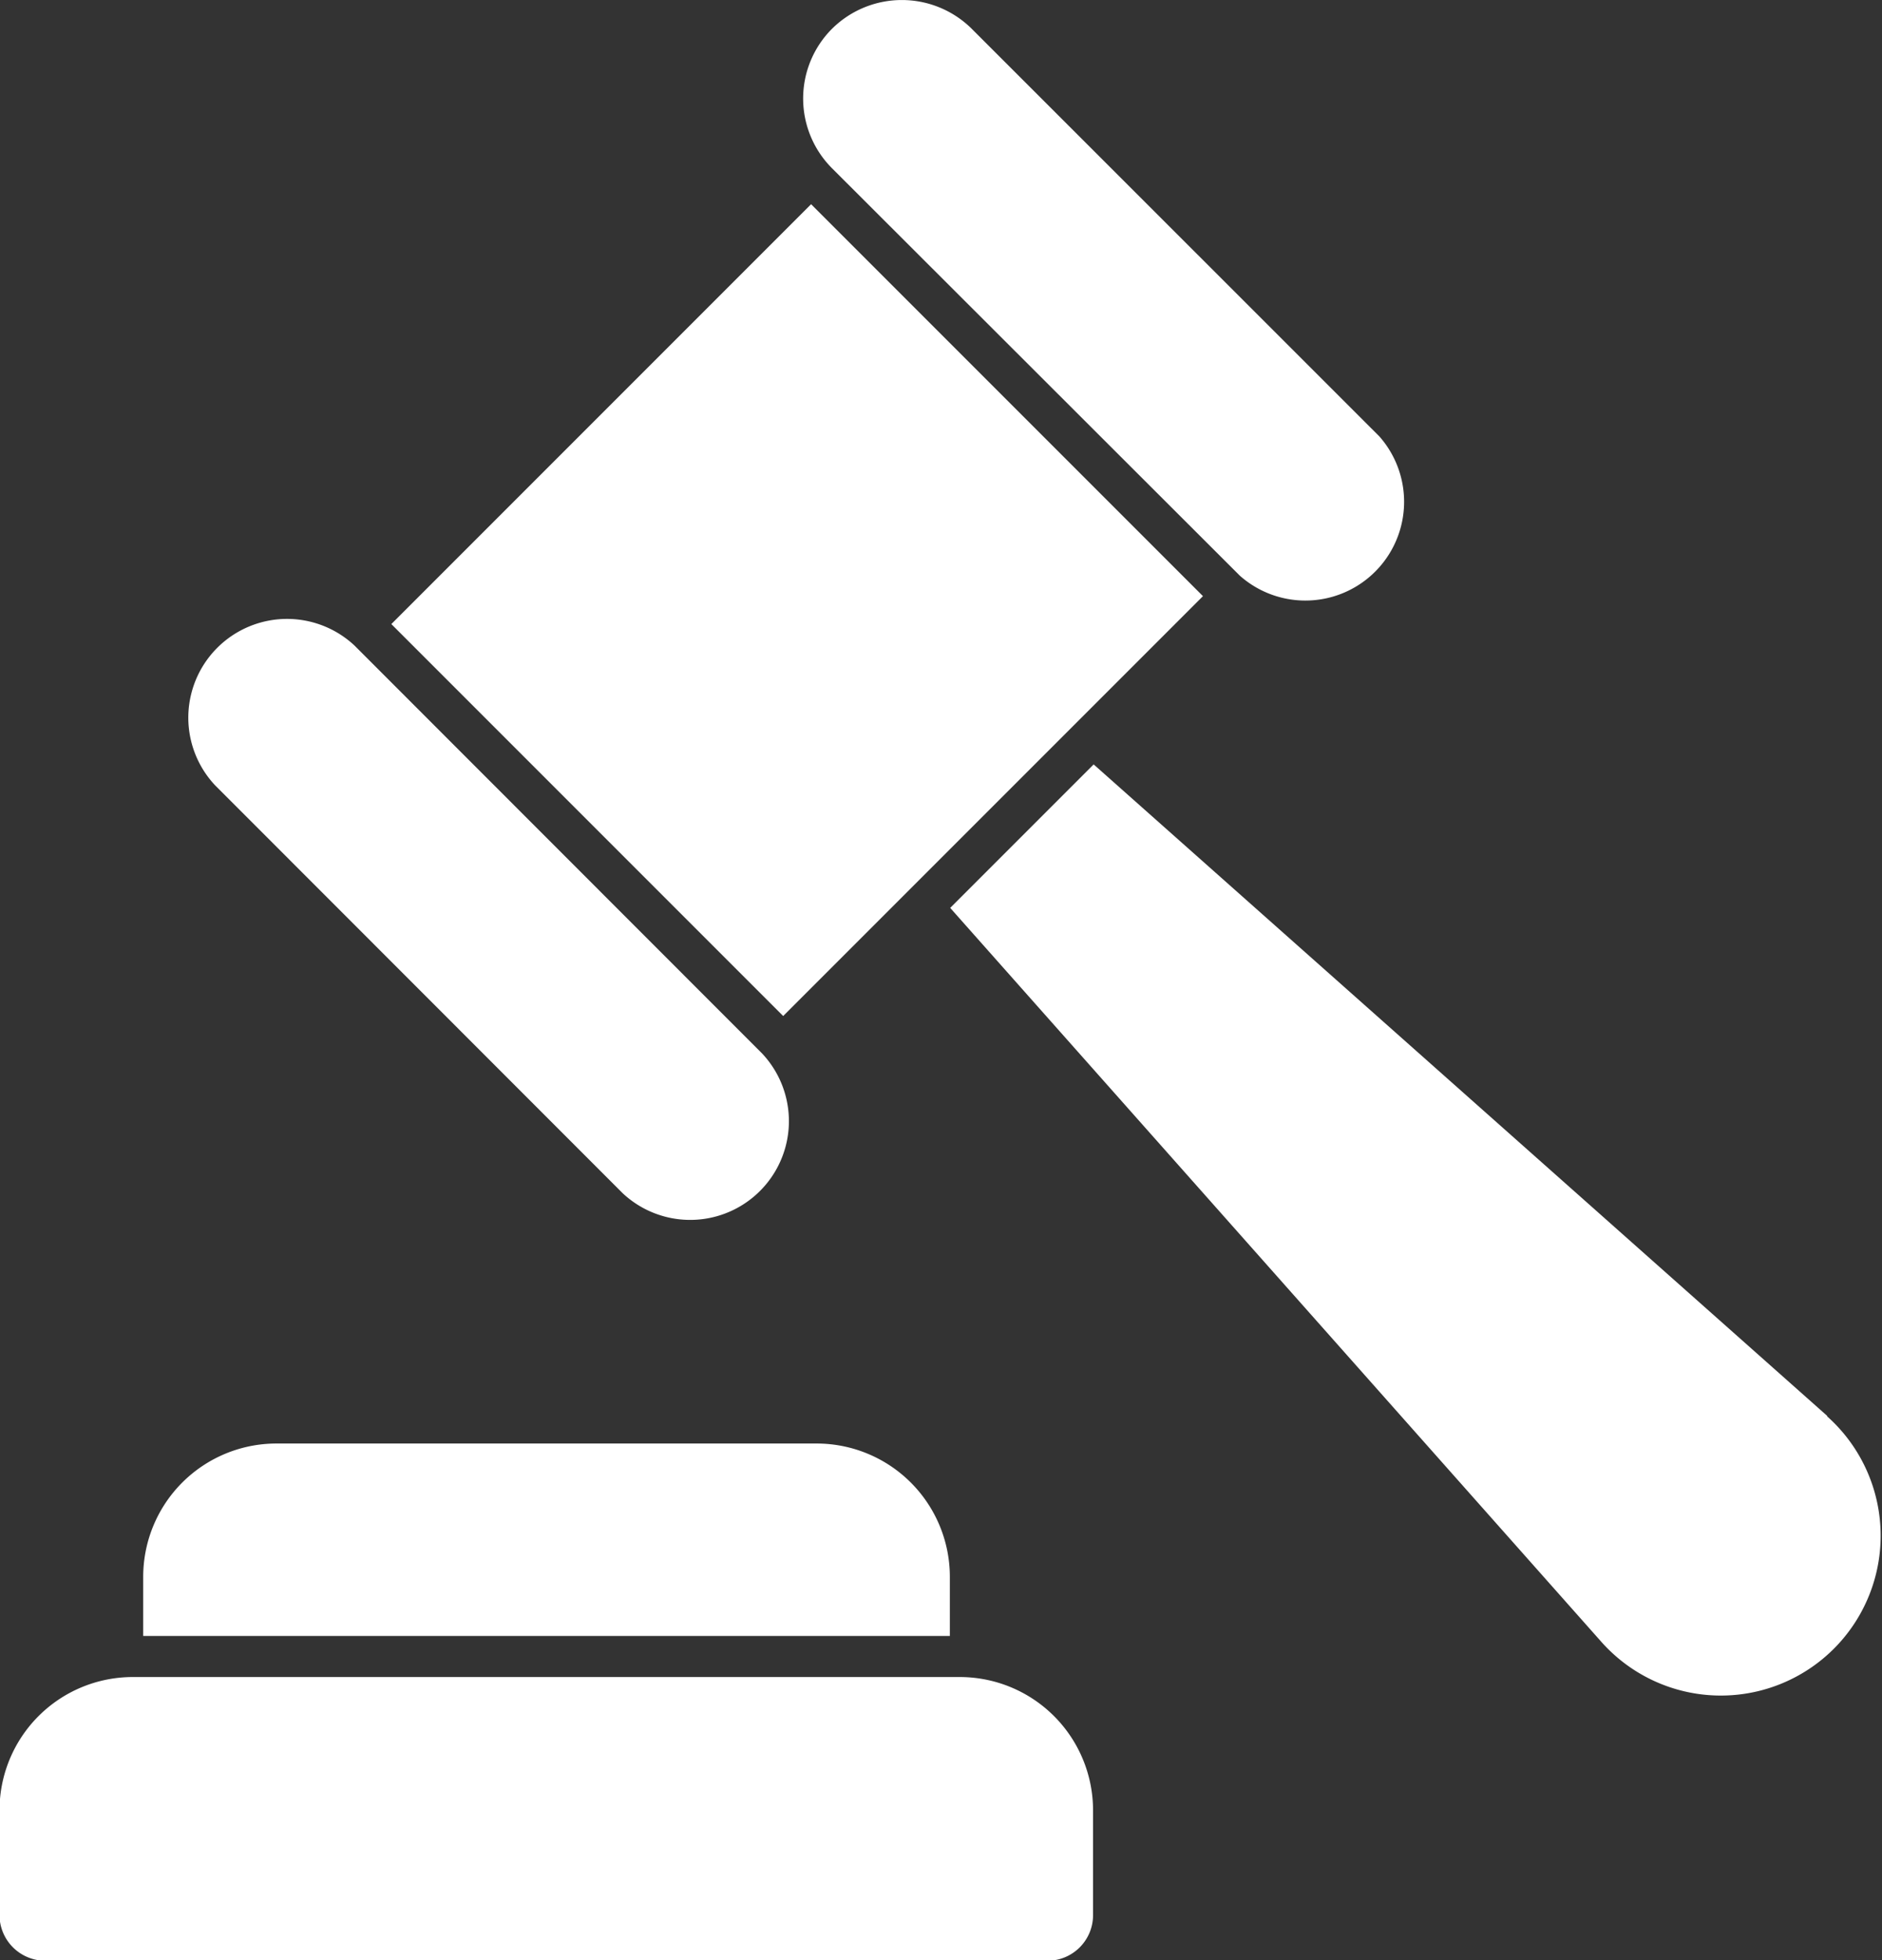<svg xmlns="http://www.w3.org/2000/svg" width="15.534" height="16.176" viewBox="0 0 15.534 16.176"><rect x="0" y="0" width="15.534" height="16.176" fill="#333333" stroke="none"/><path d="M33.967,26.628,27.91,21.25l-1.184,1.184L32.1,28.49a1.319,1.319,0,1,0,1.862-1.862Z" transform="translate(-18.883 -14.942)" fill="#fff"/><path d="M13.75,38.885a1.1,1.1,0,0,0-1.1-1.1H8.192a1.1,1.1,0,0,0-1.1,1.1v.488H13.75v-.488Z" transform="translate(-5.91 -25.873)" fill="#fff"/><path d="M11.528,43.46H4.692a1.1,1.1,0,0,0-1.1,1.1v.865a.378.378,0,0,0,.376.376h8.274a.376.376,0,0,0,.376-.376v-.865a1.1,1.1,0,0,0-1.1-1.1Z" transform="translate(-3.596 -29.621)" fill="#fff"/><path d="M0,0H4.9V4.574H0Z" transform="translate(3.23 5.15) rotate(-45)" fill="#fff"/><path d="M26.748,7.4A.815.815,0,0,0,27.9,6.251L24.535,2.887a.819.819,0,0,0-1.152,0,.814.814,0,0,0,0,1.152Z" transform="translate(-16.515 -2.65)" fill="#fff"/><path d="M11.729,22.418a.815.815,0,0,0,1.152-1.152L9.517,17.9a.815.815,0,0,0-1.152,1.152Z" transform="translate(-6.59 -12.572)" fill="#fff"/></svg>